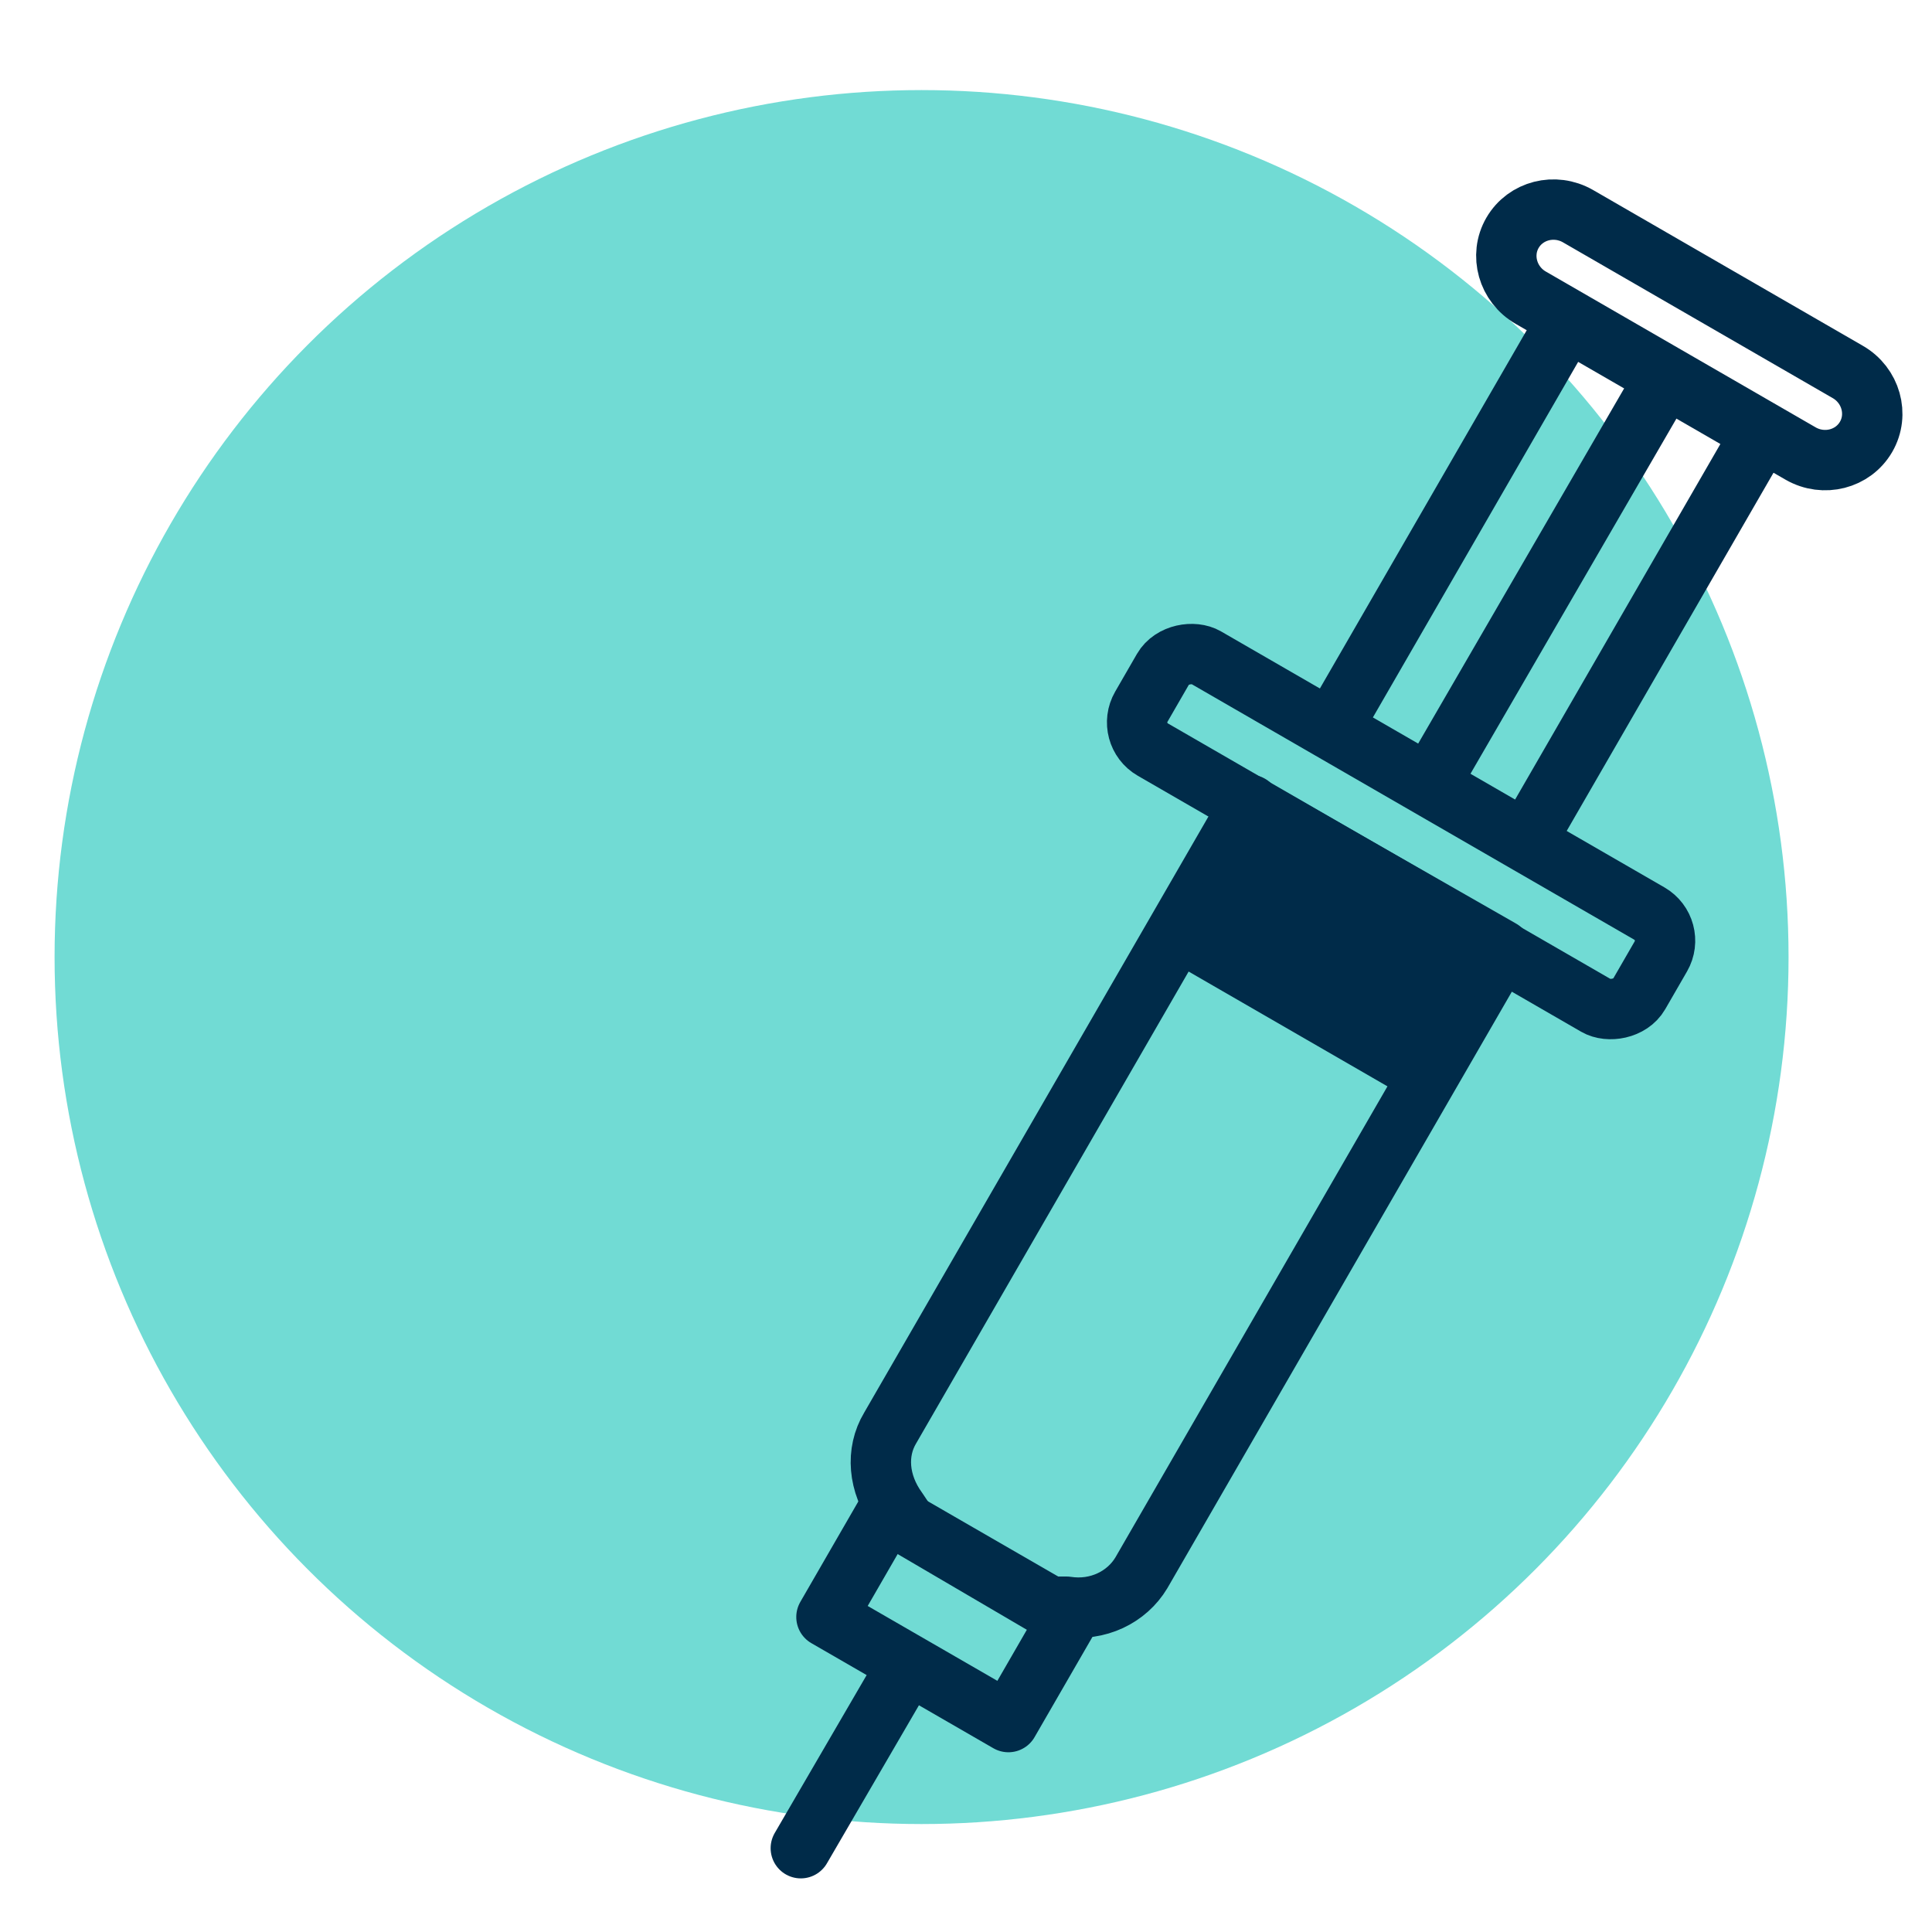 <?xml version="1.0" encoding="UTF-8"?>
<svg id="Layer_1" xmlns="http://www.w3.org/2000/svg" viewBox="0 0 80 80">
  <defs>
    <style>
      .cls-1 {
        stroke-miterlimit: 10;
      }

      .cls-1, .cls-2, .cls-3, .cls-4, .cls-5 {
        fill: none;
        stroke: #002b49;
      }

      .cls-1, .cls-4 {
        stroke-width: 2.5px;
      }

      .cls-2, .cls-3 {
        stroke-miterlimit: 10;
      }

      .cls-2, .cls-3, .cls-5 {
        stroke-width: 2.5px;
      }

      .cls-6 {
        fill: #002b49;
      }

      .cls-3, .cls-4, .cls-5 {
        stroke-linecap: round;
      }

      .cls-4, .cls-5 {
        stroke-linejoin: round;
      }

      .cls-7 {
        fill: #71dbd4;
      }
    </style>
  </defs>
  <circle class="cls-7" cx="38.16" cy="39.63" r="35.9"/>
  <path class="cls-1" d="M65.34,8.95l11.17,6.45c.96.55,1.3,1.76.76,2.69h0c-.54.93-1.75,1.24-2.71.69l-11.17-6.45c-.96-.55-1.3-1.76-.76-2.69h0c.54-.93,1.75-1.24,2.71-.69Z"/>
  <rect class="cls-1" x="54.3" y="19.4" width="19.5" height="9.3" transform="translate(11.19 67.49) rotate(-60)"/>
  <line class="cls-2" x1="68.96" y1="15.63" x2="59.16" y2="32.53"/>
  <rect class="cls-1" x="55.82" y="22.54" width="4.4" height="23.8" rx="1.3" ry="1.3" transform="translate(-.82 67.46) rotate(-60)"/>
  <path class="cls-5" d="M51.76,33.33l-14.9,25.8c-.6,1-.5,2.3.3,3.4l.4.6,5.8,3.4h.8c1.3.2,2.5-.4,3.1-1.4l14.9-25.8-10.5-6h.1Z"/>
  <rect class="cls-6" x="51.49" y="33.39" width="7.3" height="12.1" transform="translate(-6.58 67.47) rotate(-60)"/>
  <rect class="cls-4" x="36.74" y="62.61" width="5" height="8.7" transform="translate(-38.37 67.47) rotate(-60)"/>
  <line class="cls-3" x1="37.06" y1="69.83" x2="33.16" y2="76.53"/>
</svg>